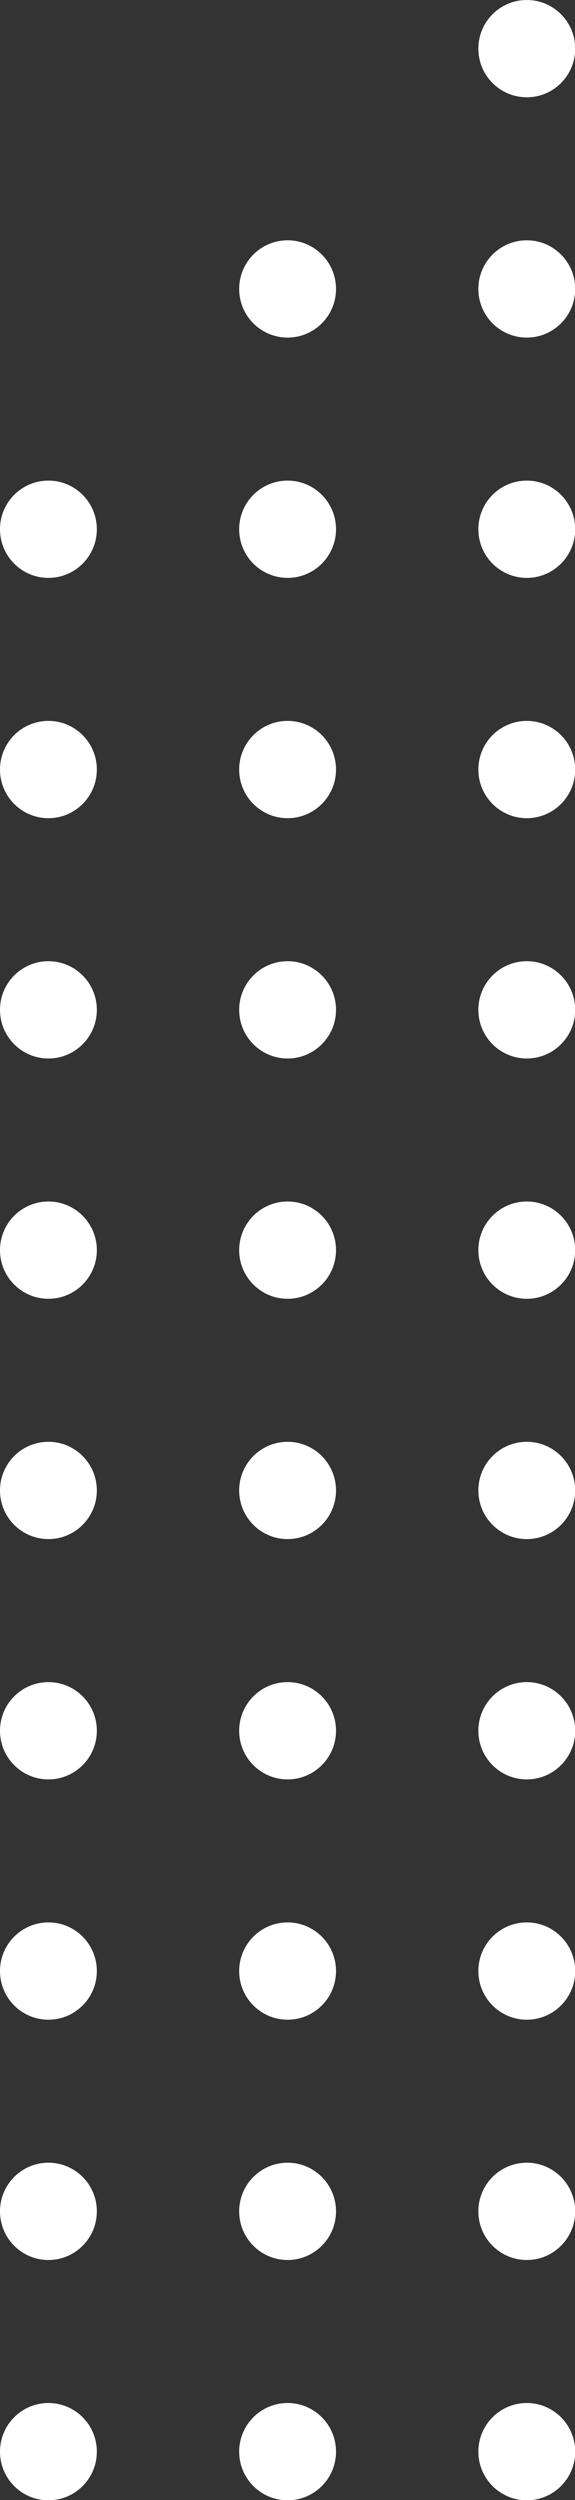 <?xml version="1.0" encoding="UTF-8" standalone="no"?><svg xmlns="http://www.w3.org/2000/svg" xmlns:xlink="http://www.w3.org/1999/xlink" data-name="Layer 1" fill="#000000" height="290.9" preserveAspectRatio="xMidYMid meet" version="1" viewBox="0.0 0.0 67.0 290.9" width="67" zoomAndPan="magnify"><rect x="0.0" y="0.0" width="67.0" height="290.9" fill="#333333" stroke="none"/><g fill="#ffffff" id="change1_1"><ellipse cx="61.381" cy="5.66" fill="inherit" rx="5.642" ry="5.66"/><ellipse cx="61.381" cy="33.62" fill="inherit" rx="5.642" ry="5.66"/><ellipse cx="33.511" cy="33.62" fill="inherit" rx="5.642" ry="5.66"/><ellipse cx="61.381" cy="61.58" fill="inherit" rx="5.642" ry="5.66"/><ellipse cx="33.511" cy="61.58" fill="inherit" rx="5.642" ry="5.66"/><ellipse cx="5.642" cy="61.58" fill="inherit" rx="5.642" ry="5.66"/><ellipse cx="61.381" cy="89.541" fill="inherit" rx="5.642" ry="5.66"/><ellipse cx="33.511" cy="89.541" fill="inherit" rx="5.642" ry="5.66"/><ellipse cx="5.642" cy="89.541" fill="inherit" rx="5.642" ry="5.66"/><ellipse cx="61.381" cy="117.501" fill="inherit" rx="5.642" ry="5.66"/><ellipse cx="33.511" cy="117.501" fill="inherit" rx="5.642" ry="5.66"/><ellipse cx="5.642" cy="117.501" fill="inherit" rx="5.642" ry="5.66"/><ellipse cx="61.381" cy="145.461" fill="inherit" rx="5.642" ry="5.66"/><ellipse cx="33.511" cy="145.461" fill="inherit" rx="5.642" ry="5.66"/><ellipse cx="5.642" cy="145.461" fill="inherit" rx="5.642" ry="5.66"/><ellipse cx="61.381" cy="173.421" fill="inherit" rx="5.642" ry="5.66"/><ellipse cx="33.511" cy="173.421" fill="inherit" rx="5.642" ry="5.66"/><ellipse cx="5.642" cy="173.421" fill="inherit" rx="5.642" ry="5.66"/><ellipse cx="61.381" cy="201.382" fill="inherit" rx="5.642" ry="5.66"/><ellipse cx="33.511" cy="201.382" fill="inherit" rx="5.642" ry="5.66"/><ellipse cx="5.642" cy="201.382" fill="inherit" rx="5.642" ry="5.66"/><ellipse cx="61.381" cy="229.342" fill="inherit" rx="5.642" ry="5.66"/><ellipse cx="33.511" cy="229.342" fill="inherit" rx="5.642" ry="5.66"/><ellipse cx="5.642" cy="229.342" fill="inherit" rx="5.642" ry="5.66"/><ellipse cx="61.381" cy="257.302" fill="inherit" rx="5.642" ry="5.66"/><ellipse cx="33.511" cy="257.302" fill="inherit" rx="5.642" ry="5.66"/><ellipse cx="5.642" cy="257.302" fill="inherit" rx="5.642" ry="5.66"/><ellipse cx="61.381" cy="285.262" fill="inherit" rx="5.642" ry="5.66"/><ellipse cx="33.511" cy="285.262" fill="inherit" rx="5.642" ry="5.66"/><ellipse cx="5.642" cy="285.262" fill="inherit" rx="5.642" ry="5.66"/></g></svg>